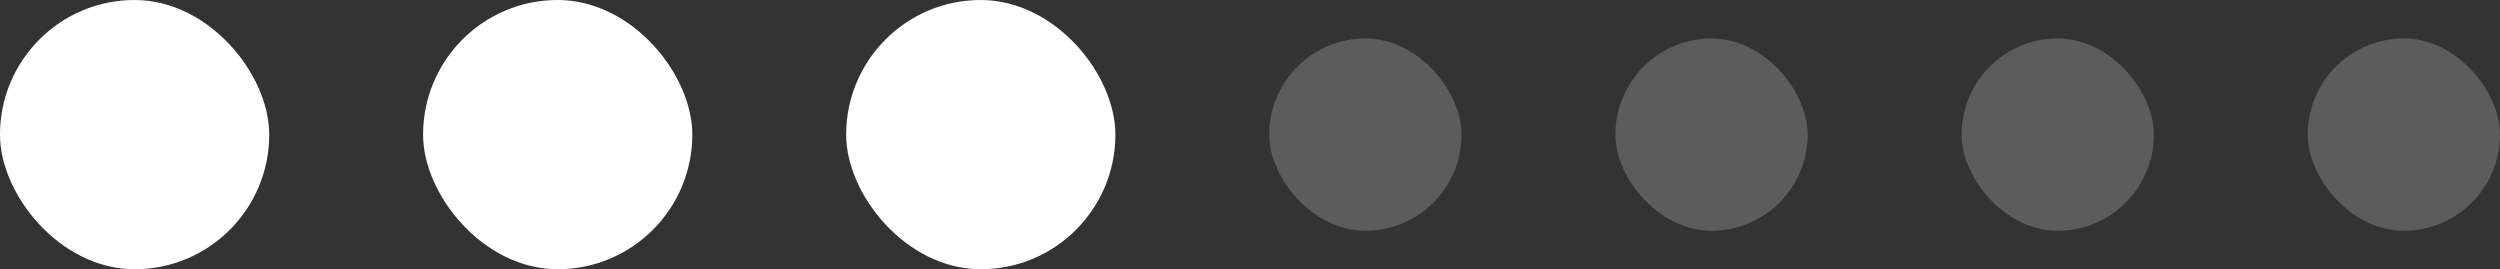 <?xml version="1.0" encoding="UTF-8"?> <svg xmlns="http://www.w3.org/2000/svg" width="130" height="14" viewBox="0 0 130 14" fill="none"><rect x="0" y="0" width="130" height="14" fill="#333333" stroke="none"/><rect width="14" height="14" rx="7" fill="white"></rect><rect x="22" width="14" height="14" rx="7" fill="white"></rect><rect x="44" width="14" height="14" rx="7" fill="white"></rect><rect x="66" y="2" width="10" height="10" rx="5" fill="white" fill-opacity="0.2"></rect><rect x="84" y="2" width="10" height="10" rx="5" fill="white" fill-opacity="0.2"></rect><rect x="102" y="2" width="10" height="10" rx="5" fill="white" fill-opacity="0.2"></rect><rect x="120" y="2" width="10" height="10" rx="5" fill="white" fill-opacity="0.2"></rect></svg> 
